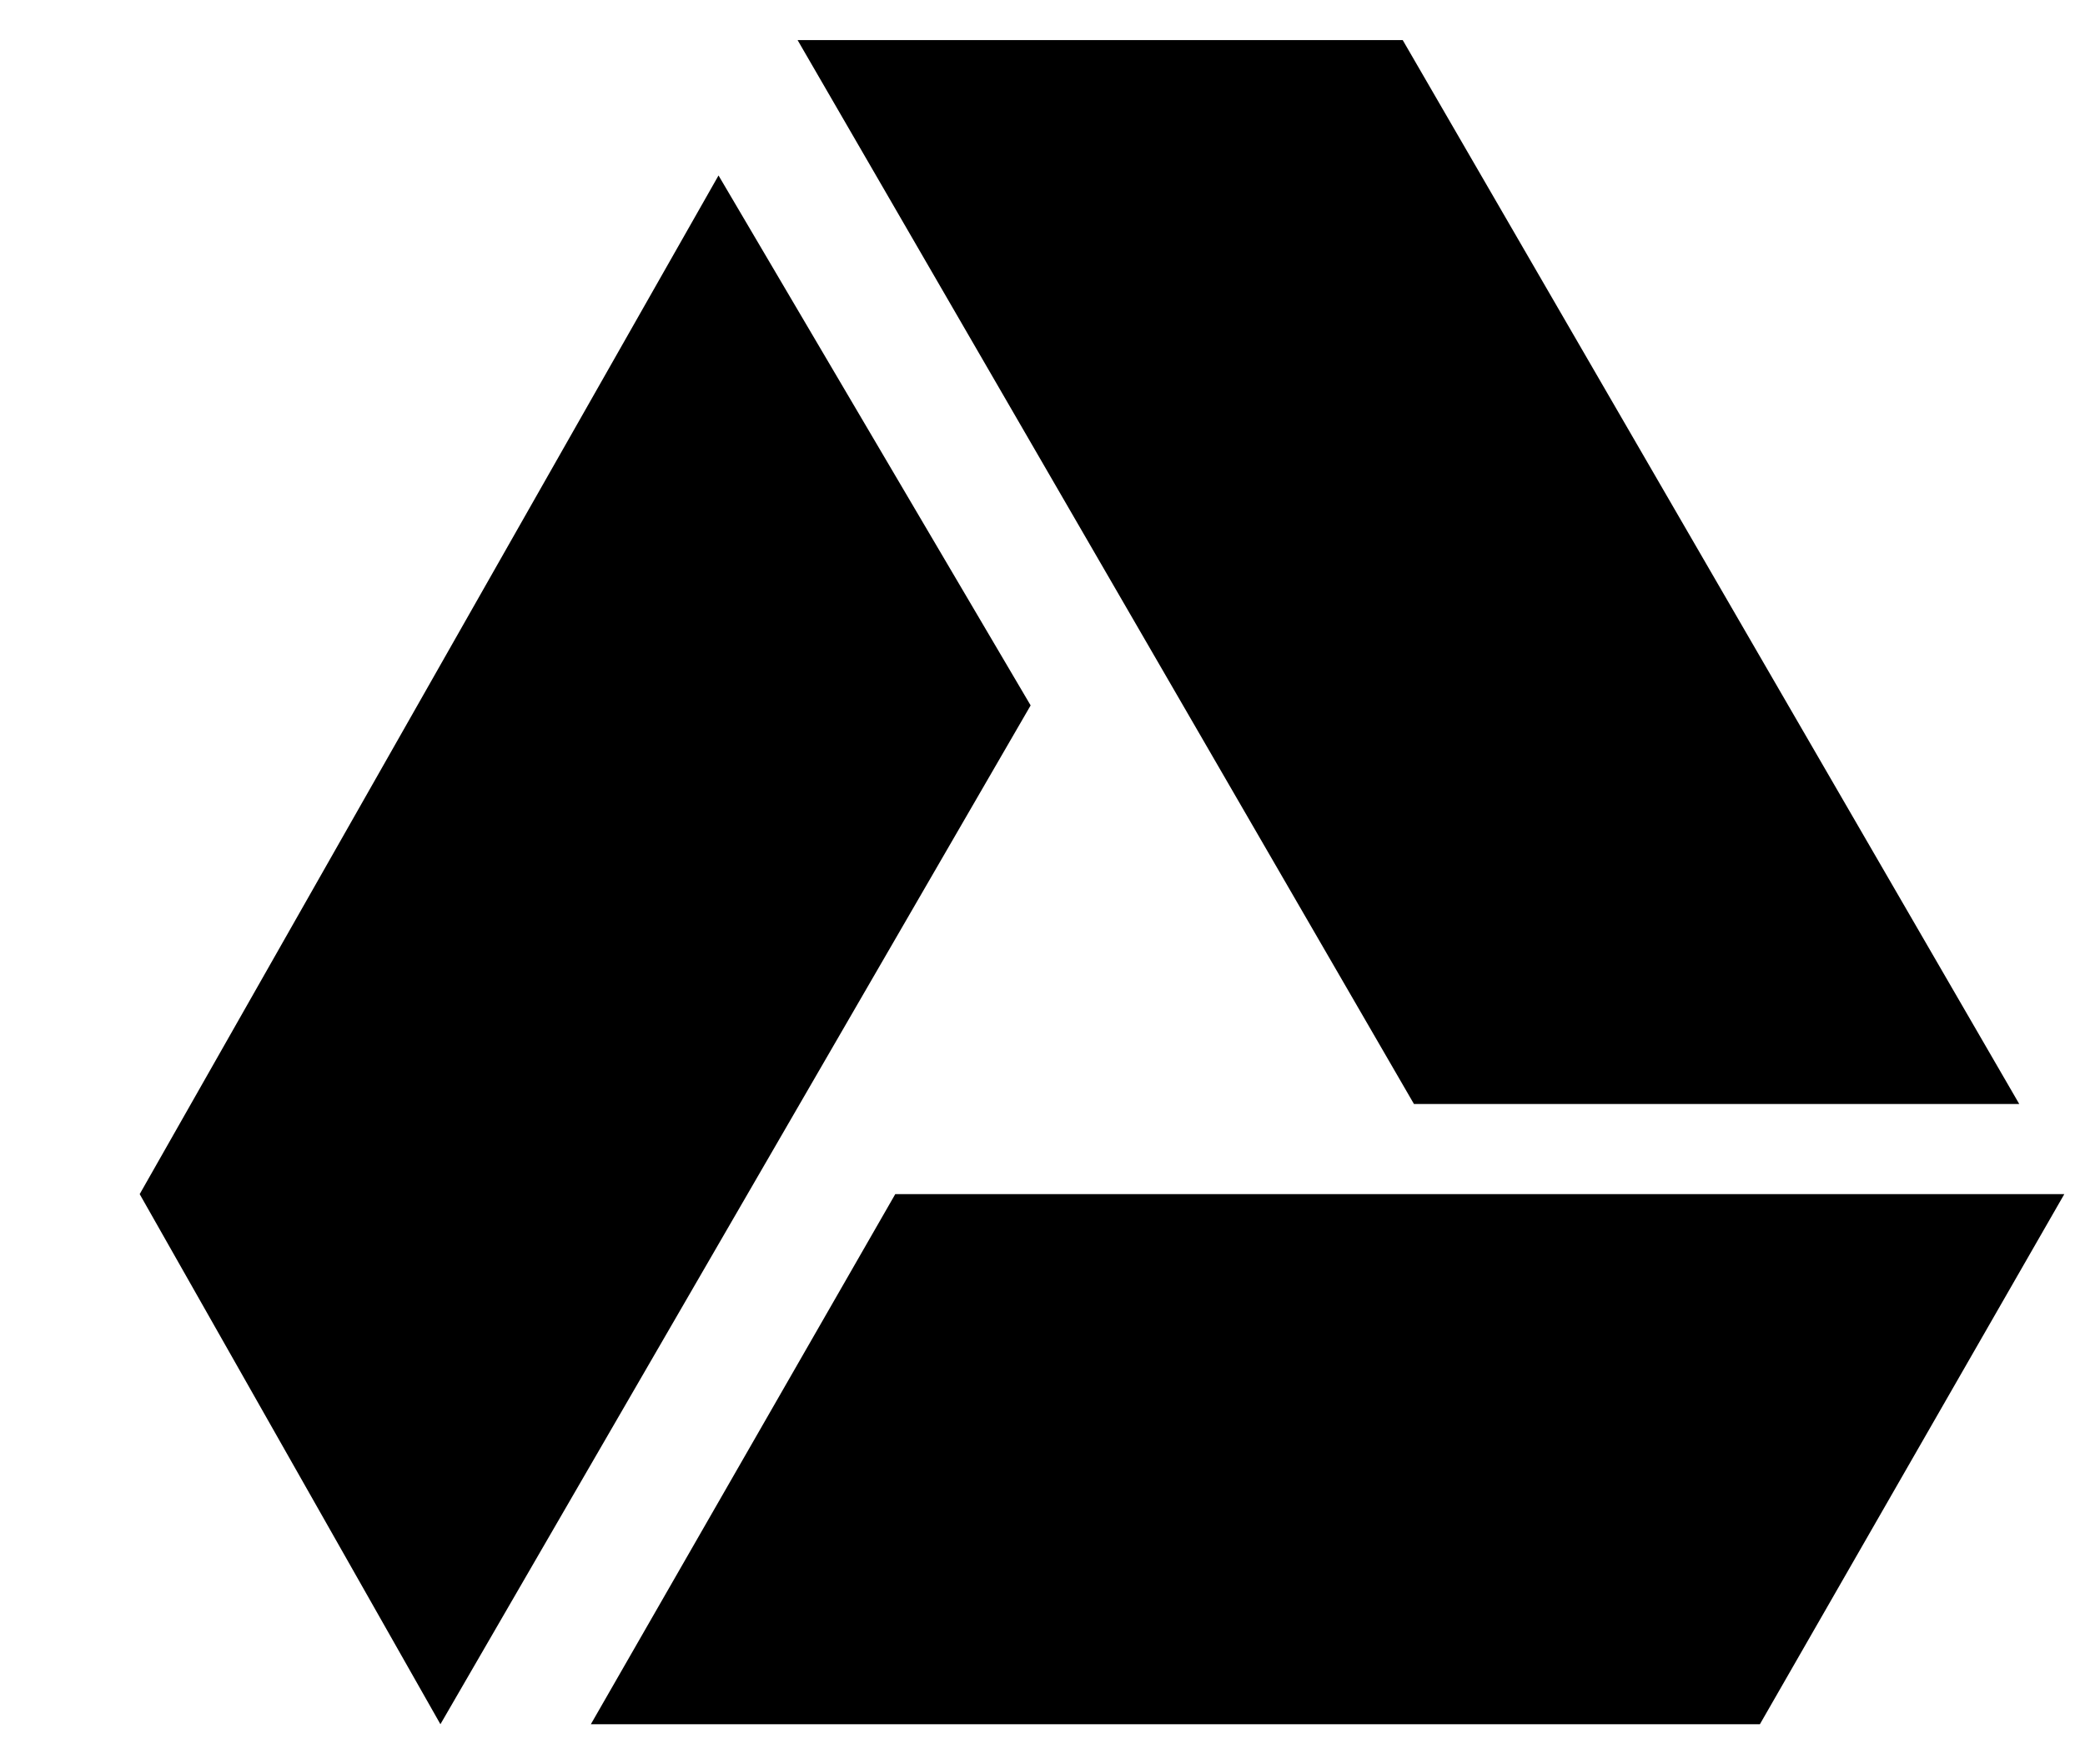 <?xml version="1.0" encoding="UTF-8"?>
<svg width="13" height="11" viewBox="0 0 13 11" fill="none" xmlns="http://www.w3.org/2000/svg">
<path d="M8.816 6.883H12.59L8.746 0.25H4.973L8.816 6.883ZM5.582 7.445H12.871L10.973 10.75H3.684L5.582 7.445ZM4.48 1.094L6.426 4.398L2.746 10.75L0.871 7.445L4.48 1.094Z" fill="black"/>
</svg>
